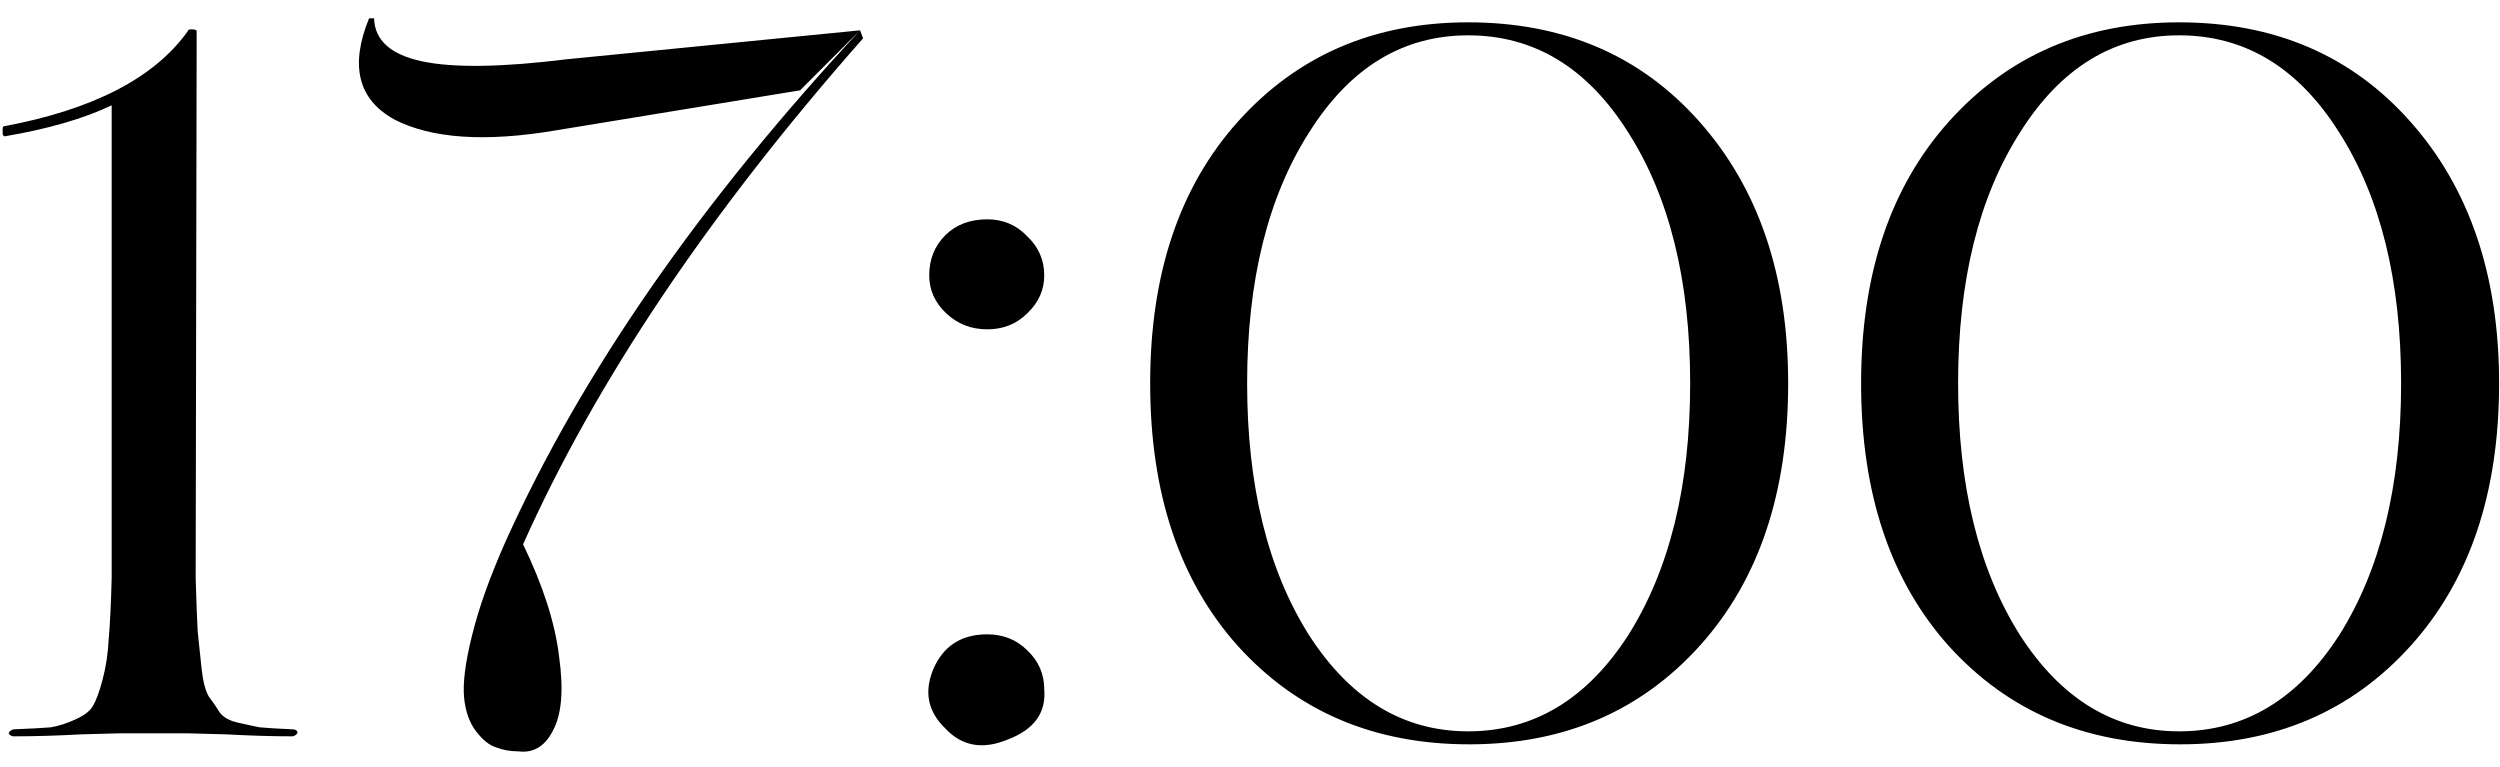 <?xml version="1.0" encoding="UTF-8"?> <svg xmlns="http://www.w3.org/2000/svg" width="75" height="23" viewBox="0 0 75 23" fill="none"><path d="M5.63 22H3.59C3.57 22 3.19 22.01 2.45 22.03C1.71 22.07 1.03 22.09 0.41 22.09C0.35 22.09 0.3 22.06 0.26 22C0.28 21.94 0.33 21.9 0.41 21.88C0.91 21.86 1.28 21.84 1.52 21.82C1.76 21.78 2.01 21.7 2.27 21.58C2.53 21.46 2.7 21.33 2.78 21.19C2.88 21.03 2.98 20.76 3.08 20.38C3.18 20 3.24 19.6 3.26 19.18C3.3 18.74 3.33 18.13 3.35 17.35V3.16C2.51 3.56 1.44 3.87 0.14 4.09C0.12 4.09 0.1 4.07 0.08 4.03C0.08 3.97 0.08 3.92 0.08 3.88C0.08 3.82 0.09 3.79 0.11 3.79C2.79 3.29 4.63 2.34 5.63 0.94C5.63 0.9 5.67 0.88 5.75 0.88C5.85 0.88 5.9 0.9 5.9 0.94L5.87 17.35C5.89 18.03 5.91 18.56 5.93 18.94C5.97 19.32 6.01 19.7 6.05 20.08C6.09 20.44 6.16 20.71 6.26 20.89C6.38 21.05 6.49 21.21 6.59 21.37C6.69 21.51 6.86 21.61 7.1 21.67C7.36 21.73 7.59 21.78 7.79 21.82C8.01 21.84 8.34 21.86 8.78 21.88C8.86 21.88 8.91 21.91 8.93 21.97C8.91 22.03 8.86 22.07 8.78 22.09C8.18 22.09 7.51 22.07 6.77 22.03C6.03 22.01 5.65 22 5.63 22ZM25.802 0.91L24.002 2.71L16.682 3.91C14.562 4.27 12.942 4.16 11.822 3.58C10.742 2.98 10.492 1.97 11.072 0.55H11.222C11.242 1.21 11.722 1.64 12.662 1.84C13.602 2.04 15.042 2.02 16.982 1.78L25.802 0.91ZM15.542 22.54C15.302 22.54 15.082 22.5 14.882 22.42C14.682 22.36 14.482 22.2 14.282 21.94C14.082 21.68 13.962 21.34 13.922 20.92C13.882 20.48 13.962 19.86 14.162 19.06C14.362 18.24 14.702 17.29 15.182 16.21C17.462 11.17 21.002 6.07 25.802 0.91L25.892 1.15C21.272 6.39 17.872 11.45 15.692 16.33C16.292 17.57 16.652 18.69 16.772 19.69C16.912 20.69 16.852 21.43 16.592 21.91C16.352 22.39 16.002 22.6 15.542 22.54ZM30.817 9.4C30.497 9.72 30.097 9.88 29.617 9.88C29.137 9.88 28.727 9.72 28.387 9.4C28.047 9.08 27.877 8.7 27.877 8.26C27.877 7.78 28.037 7.38 28.357 7.06C28.677 6.74 29.097 6.58 29.617 6.58C30.097 6.58 30.497 6.75 30.817 7.09C31.157 7.41 31.327 7.8 31.327 8.26C31.327 8.7 31.157 9.08 30.817 9.4ZM29.617 19.03C30.097 19.03 30.497 19.19 30.817 19.51C31.157 19.83 31.327 20.22 31.327 20.68C31.387 21.38 31.027 21.88 30.247 22.18C29.487 22.5 28.857 22.39 28.357 21.85C27.837 21.35 27.717 20.76 27.997 20.08C28.297 19.38 28.837 19.03 29.617 19.03ZM34.505 11.5C34.505 8.22 35.385 5.6 37.145 3.64C38.925 1.66 41.224 0.67 44.044 0.67C46.904 0.67 49.215 1.66 50.974 3.64C52.755 5.64 53.645 8.26 53.645 11.5C53.645 14.78 52.764 17.4 51.005 19.36C49.224 21.34 46.914 22.33 44.075 22.33C41.234 22.33 38.925 21.35 37.145 19.39C35.385 17.43 34.505 14.8 34.505 11.5ZM44.044 21.94C46.005 21.94 47.605 20.98 48.844 19.06C50.084 17.1 50.705 14.58 50.705 11.5C50.705 8.42 50.084 5.91 48.844 3.97C47.624 2.03 46.025 1.06 44.044 1.06C42.084 1.06 40.495 2.03 39.275 3.97C38.035 5.91 37.414 8.42 37.414 11.5C37.414 14.58 38.035 17.1 39.275 19.06C40.514 20.98 42.105 21.94 44.044 21.94ZM55.833 11.5C55.833 8.22 56.713 5.6 58.473 3.64C60.253 1.66 62.553 0.67 65.373 0.67C68.233 0.67 70.543 1.66 72.303 3.64C74.083 5.64 74.973 8.26 74.973 11.5C74.973 14.78 74.093 17.4 72.333 19.36C70.553 21.34 68.243 22.33 65.403 22.33C62.563 22.33 60.253 21.35 58.473 19.39C56.713 17.43 55.833 14.8 55.833 11.5ZM65.373 21.94C67.333 21.94 68.933 20.98 70.173 19.06C71.413 17.1 72.033 14.58 72.033 11.5C72.033 8.42 71.413 5.91 70.173 3.97C68.953 2.03 67.353 1.06 65.373 1.06C63.413 1.06 61.823 2.03 60.603 3.97C59.363 5.91 58.743 8.42 58.743 11.5C58.743 14.58 59.363 17.1 60.603 19.06C61.843 20.98 63.433 21.94 65.373 21.94Z" fill="black"></path></svg> 